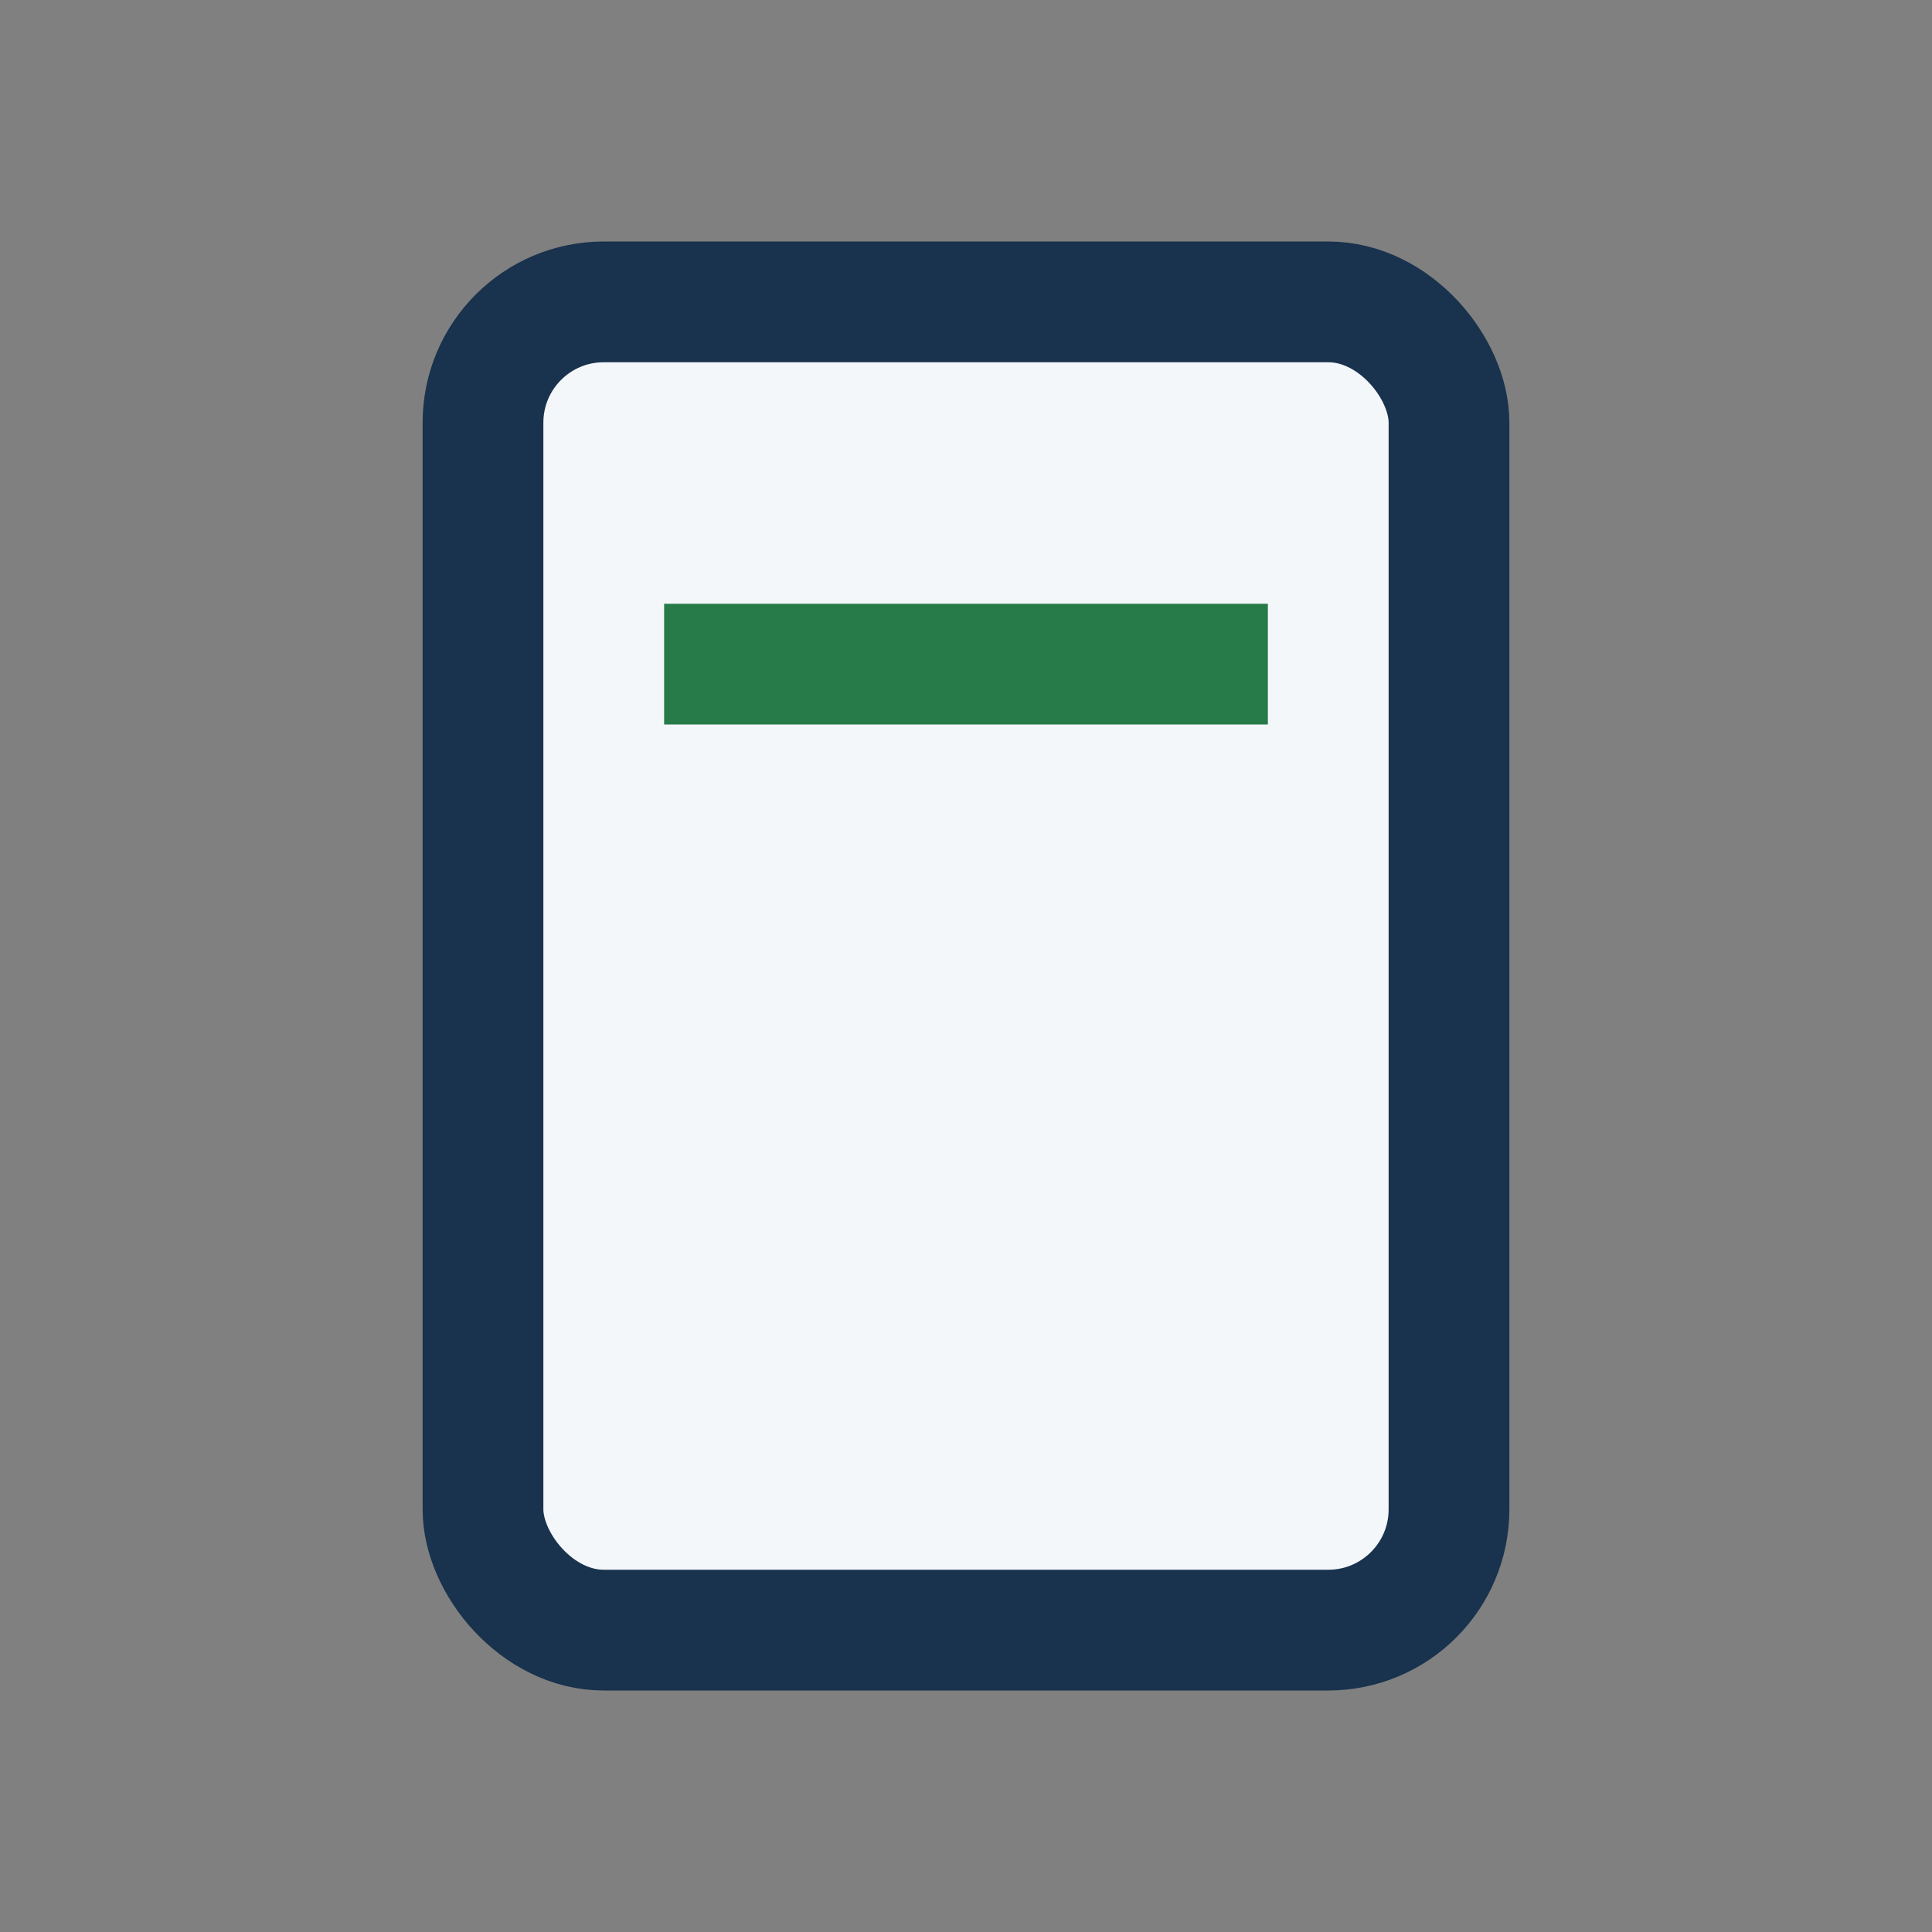 <?xml version="1.0" encoding="UTF-8"?>
<svg xmlns="http://www.w3.org/2000/svg" width="32" height="32" viewBox="0 0 32 32"><rect x="0" y="0" width="32" height="32" fill="#808080" stroke="none"/><rect x="8" y="5" width="16" height="22" rx="2" fill="#F4F7FA" stroke="#19324D" stroke-width="2"/><rect x="11" y="10" width="10" height="2" fill="#267B49"/></svg>